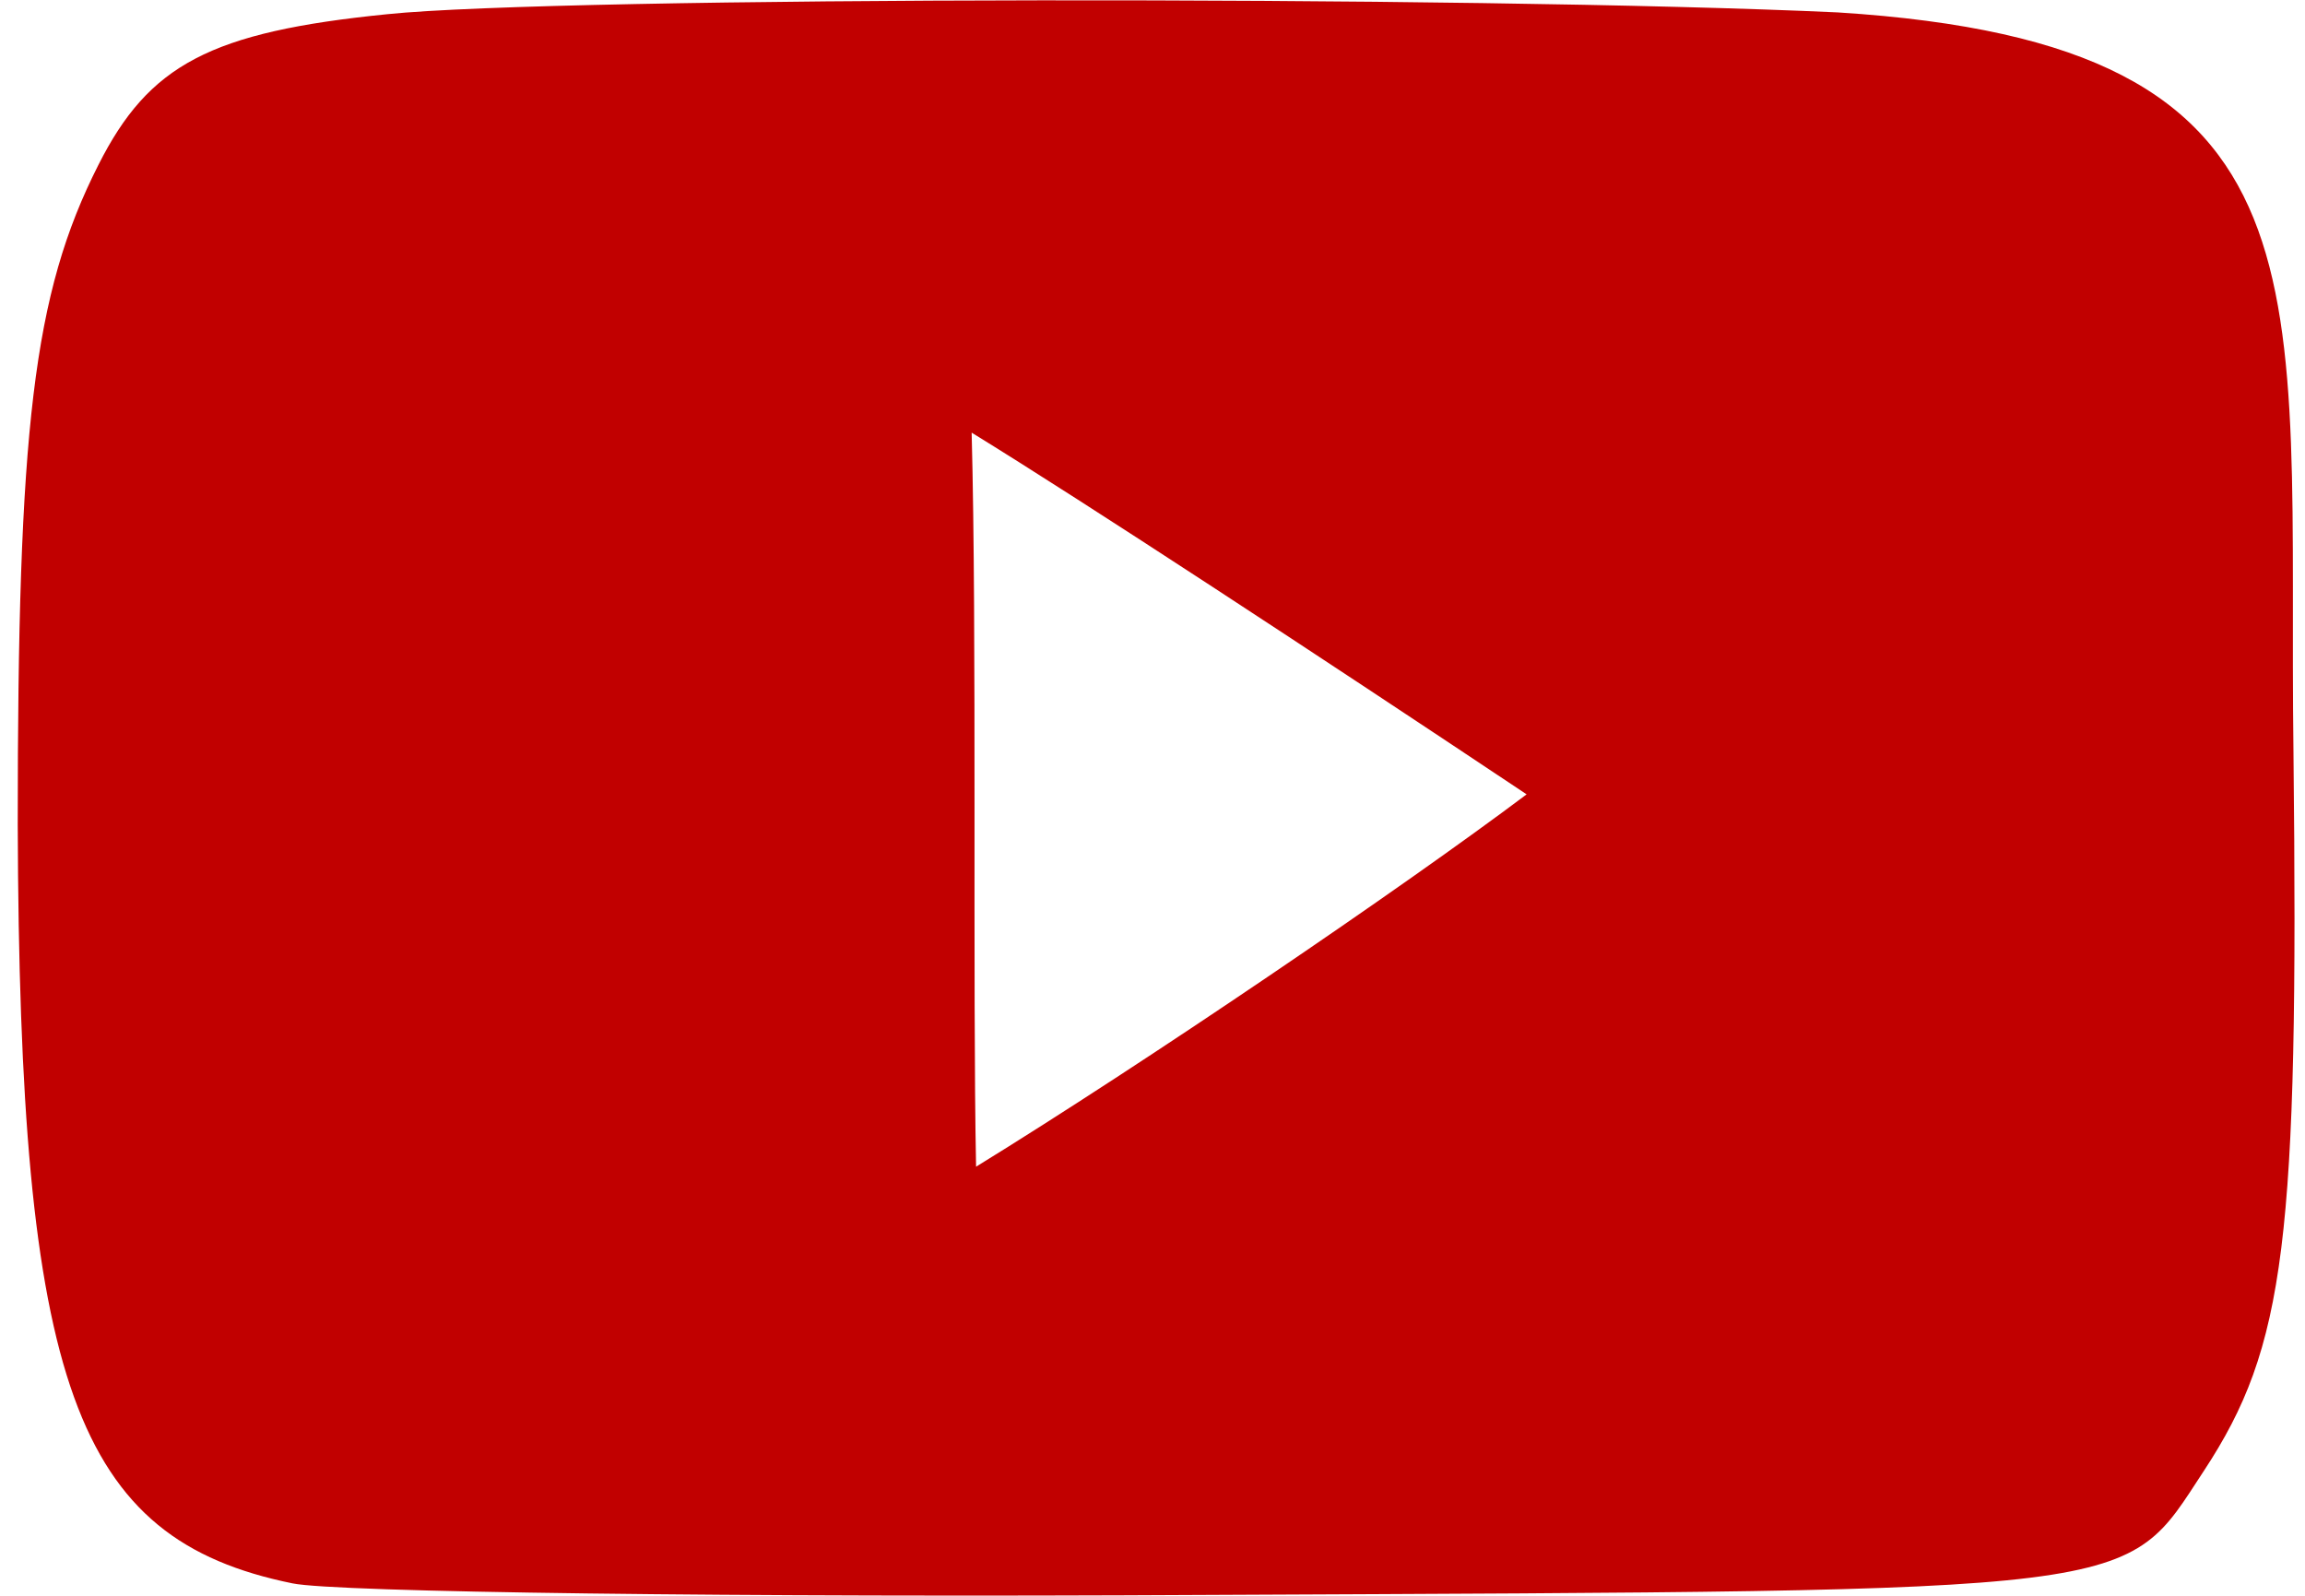 <svg xmlns="http://www.w3.org/2000/svg" xml:space="preserve" width="26" height="18">
  <path fill="#c10000" d="M3.3 17.86C.84 17.36.22 15.61.2 9.3c0-4.46.17-5.98.91-7.44C1.68.73 2.37.36 4.37.16 6.3-.04 16.63-.05 20.73.14c5.72.36 5.07 3.04 5.14 8.35.06 5.5-.09 6.7-1.01 8.1-.92 1.4-.57 1.35-11.2 1.4-5.4.03-9.88-.03-10.36-.13m13.92-8.9c-2.4-1.6-4.96-3.28-6.26-4.08.06 2.23.01 6.28.05 8.28 1.9-1.17 4.8-3.14 6.21-4.2"/>
</svg>
